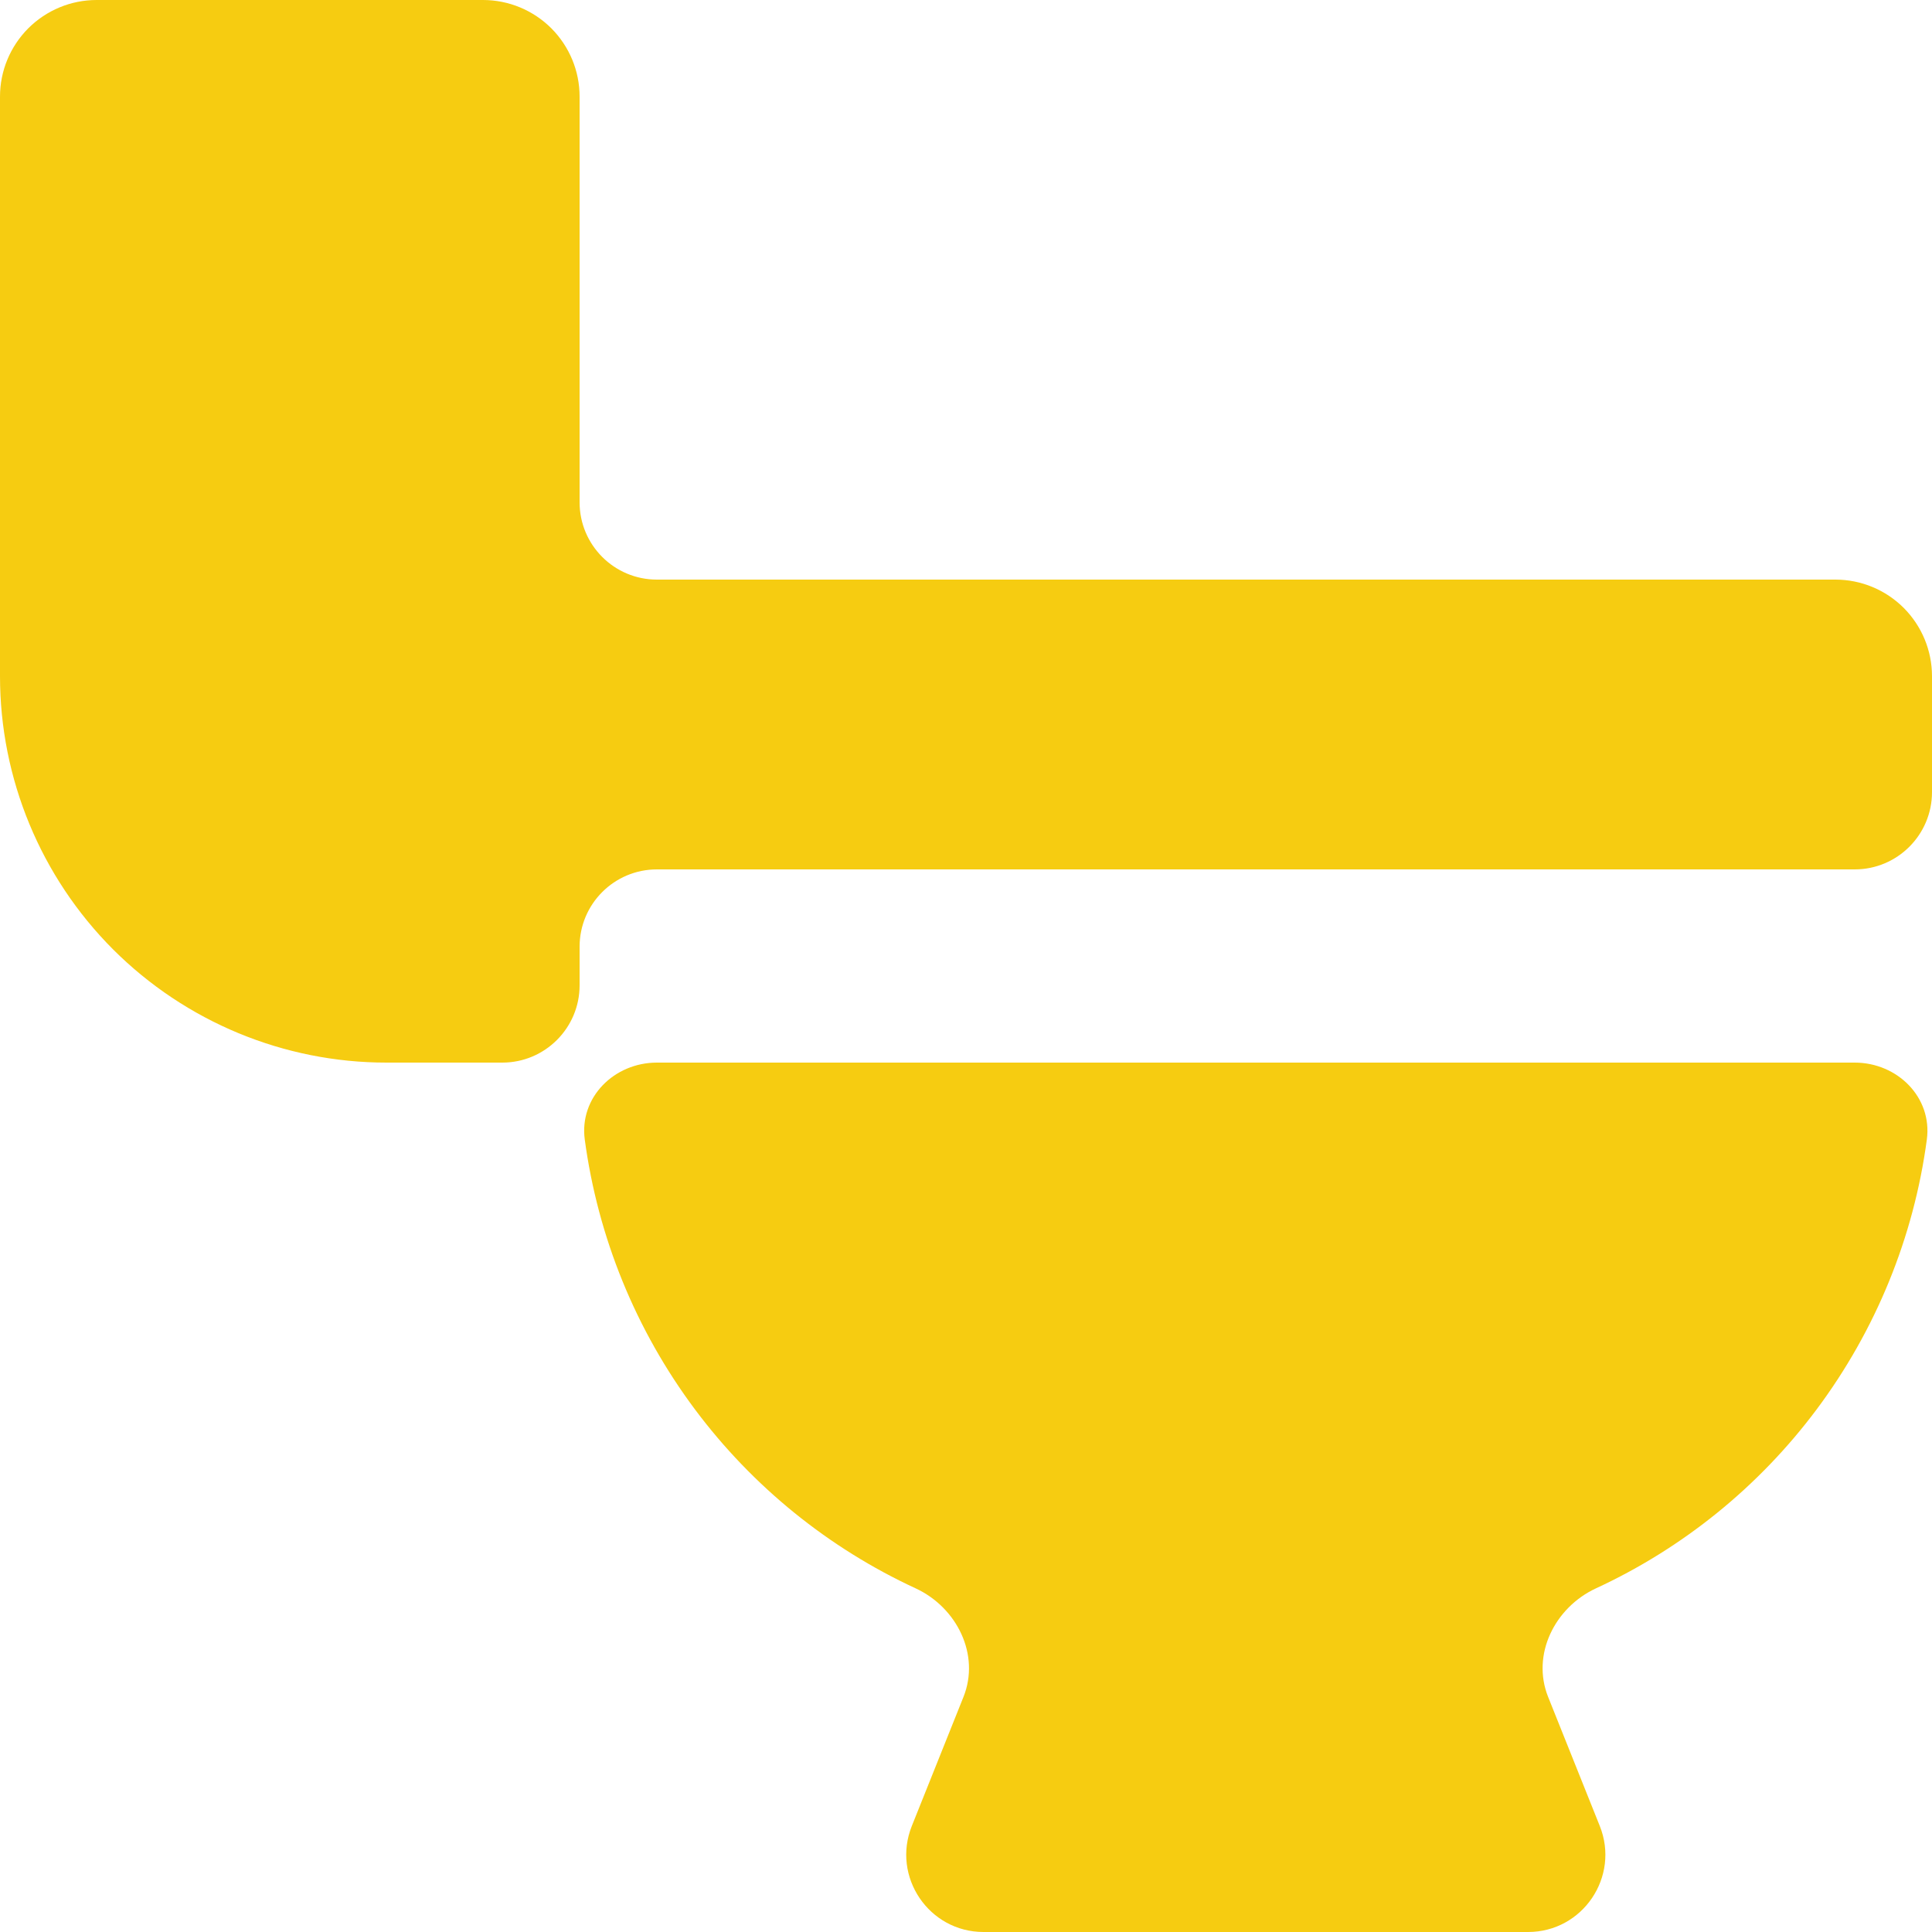 <svg width="25" height="25" viewBox="0 0 25 25" fill="none" xmlns="http://www.w3.org/2000/svg">
<path d="M11.848 20.553C12.383 20.801 12.686 21.413 12.467 21.959L11.799 23.628C11.536 24.285 12.02 25 12.727 25H19.773C20.48 25 20.964 24.285 20.701 23.628L20.033 21.959C19.814 21.413 20.117 20.801 20.652 20.553C21.776 20.033 22.759 19.239 23.507 18.238C24.275 17.21 24.764 16.008 24.933 14.747C25.007 14.2 24.552 13.75 24 13.75H8.5C7.948 13.75 7.493 14.2 7.567 14.747C7.737 16.008 8.225 17.21 8.993 18.238C9.741 19.239 10.724 20.033 11.848 20.553Z" fill="#F6CC11"/>
<path d="M24 11.25C24.552 11.25 25 10.802 25 10.25V8.75C25 8.418 24.868 8.101 24.634 7.866C24.399 7.632 24.082 7.5 23.75 7.5H8.5C7.948 7.5 7.5 7.052 7.5 6.5V1.25C7.5 0.918 7.368 0.601 7.134 0.366C6.899 0.132 6.582 0 6.25 0H1.25C0.918 0 0.601 0.132 0.366 0.366C0.132 0.601 0 0.918 0 1.25V8.75C0 10.076 0.527 11.348 1.464 12.286C2.402 13.223 3.674 13.75 5 13.75H6.5C7.052 13.75 7.5 13.302 7.5 12.75V12.25C7.5 11.698 7.948 11.25 8.5 11.25H24Z" fill="#F6CC11"/>
</svg>
